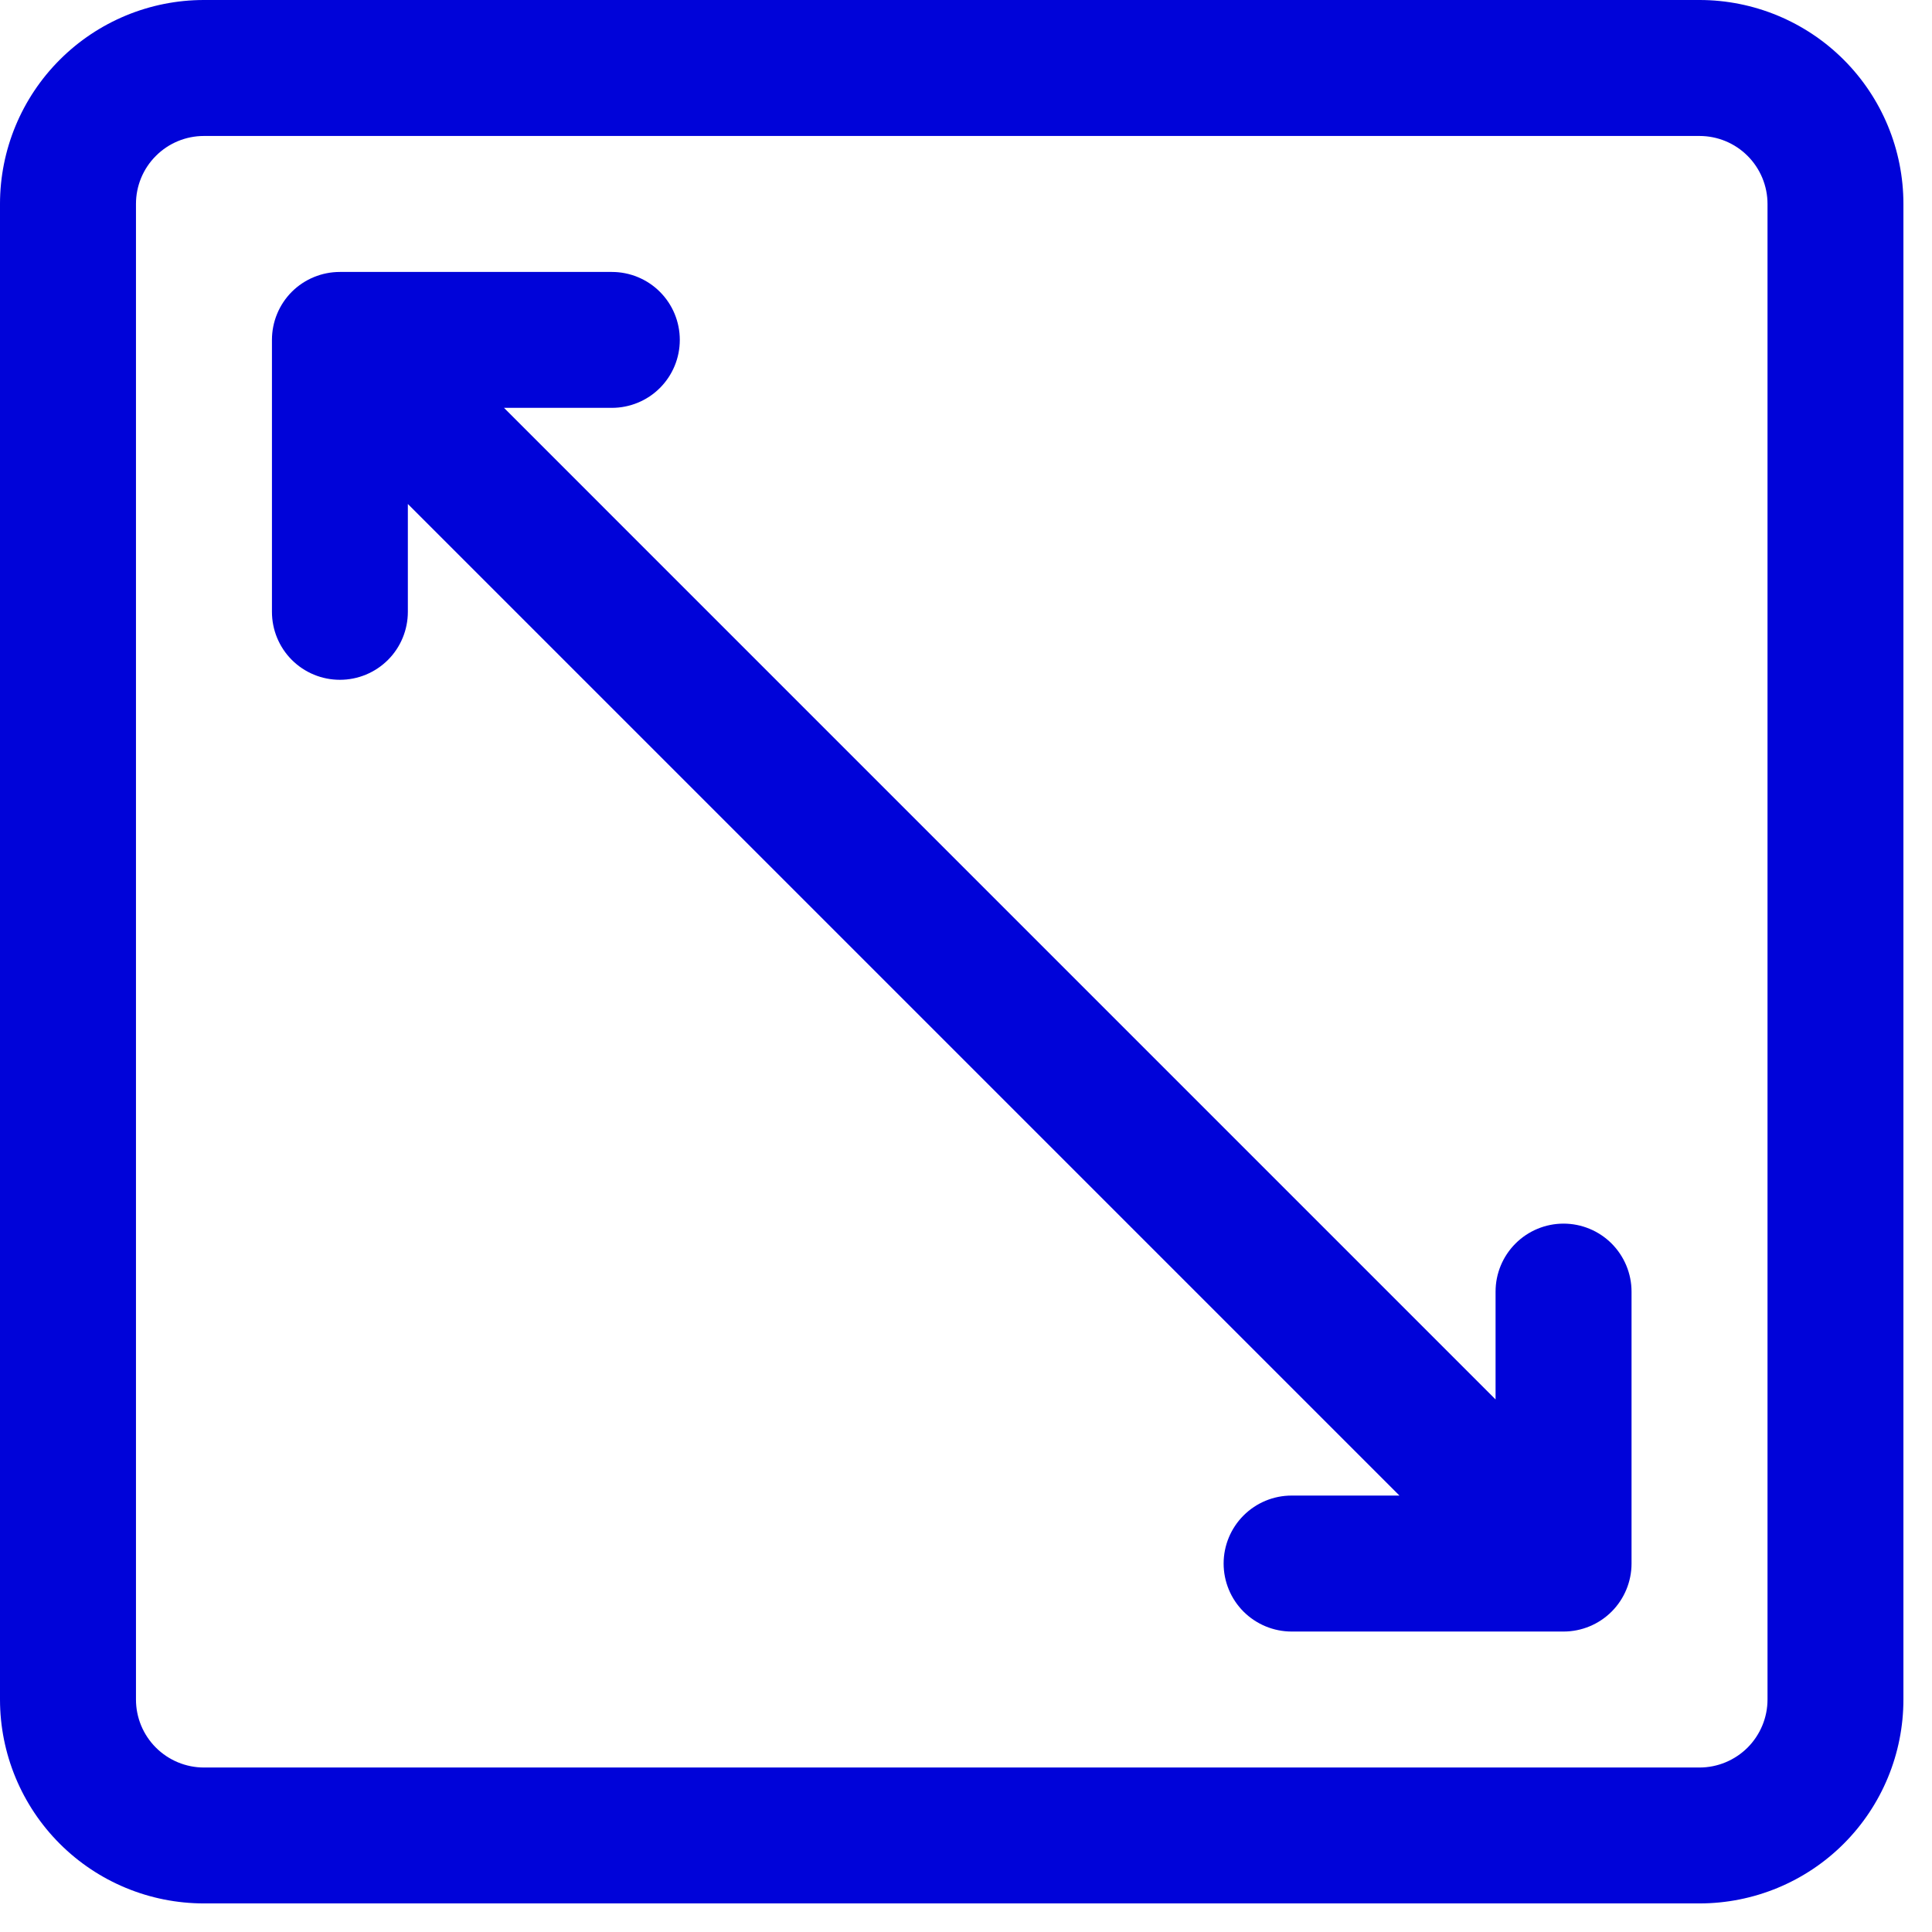 <svg width="29" height="29" viewBox="0 0 29 29" fill="none" xmlns="http://www.w3.org/2000/svg">
<path d="M25.51 0H3.061C2.249 0 1.471 0.323 0.897 0.897C0.323 1.471 0 2.249 0 3.061V25.51C0 26.322 0.323 27.101 0.897 27.675C1.471 28.249 2.249 28.571 3.061 28.571H25.51C26.322 28.571 27.101 28.249 27.675 27.675C28.249 27.101 28.571 26.322 28.571 25.51V3.061C28.571 2.249 28.249 1.471 27.675 0.897C27.101 0.323 26.322 0 25.51 0ZM26.531 25.51C26.531 25.781 26.423 26.04 26.232 26.232C26.04 26.423 25.781 26.531 25.51 26.531H3.061C2.791 26.531 2.531 26.423 2.34 26.232C2.148 26.04 2.041 25.781 2.041 25.51V3.061C2.041 2.791 2.148 2.531 2.34 2.34C2.531 2.148 2.791 2.041 3.061 2.041H25.51C25.781 2.041 26.04 2.148 26.232 2.34C26.423 2.531 26.531 2.791 26.531 3.061V25.51ZM24.49 19.388V23.469C24.49 23.74 24.382 24 24.191 24.191C24 24.382 23.74 24.49 23.469 24.49H19.388C19.117 24.49 18.858 24.382 18.666 24.191C18.475 24 18.367 23.74 18.367 23.469C18.367 23.199 18.475 22.939 18.666 22.748C18.858 22.556 19.117 22.449 19.388 22.449H21.006L6.122 7.565V9.184C6.122 9.454 6.015 9.714 5.824 9.905C5.632 10.097 5.373 10.204 5.102 10.204C4.831 10.204 4.572 10.097 4.38 9.905C4.189 9.714 4.082 9.454 4.082 9.184V5.102C4.082 4.831 4.189 4.572 4.38 4.38C4.572 4.189 4.831 4.082 5.102 4.082H9.184C9.454 4.082 9.714 4.189 9.905 4.38C10.097 4.572 10.204 4.831 10.204 5.102C10.204 5.373 10.097 5.632 9.905 5.824C9.714 6.015 9.454 6.122 9.184 6.122H7.565L22.449 21.006V19.388C22.449 19.117 22.556 18.858 22.748 18.666C22.939 18.475 23.199 18.367 23.469 18.367C23.74 18.367 24 18.475 24.191 18.666C24.382 18.858 24.49 19.117 24.49 19.388Z" fill="#0003D9"/>
</svg>
